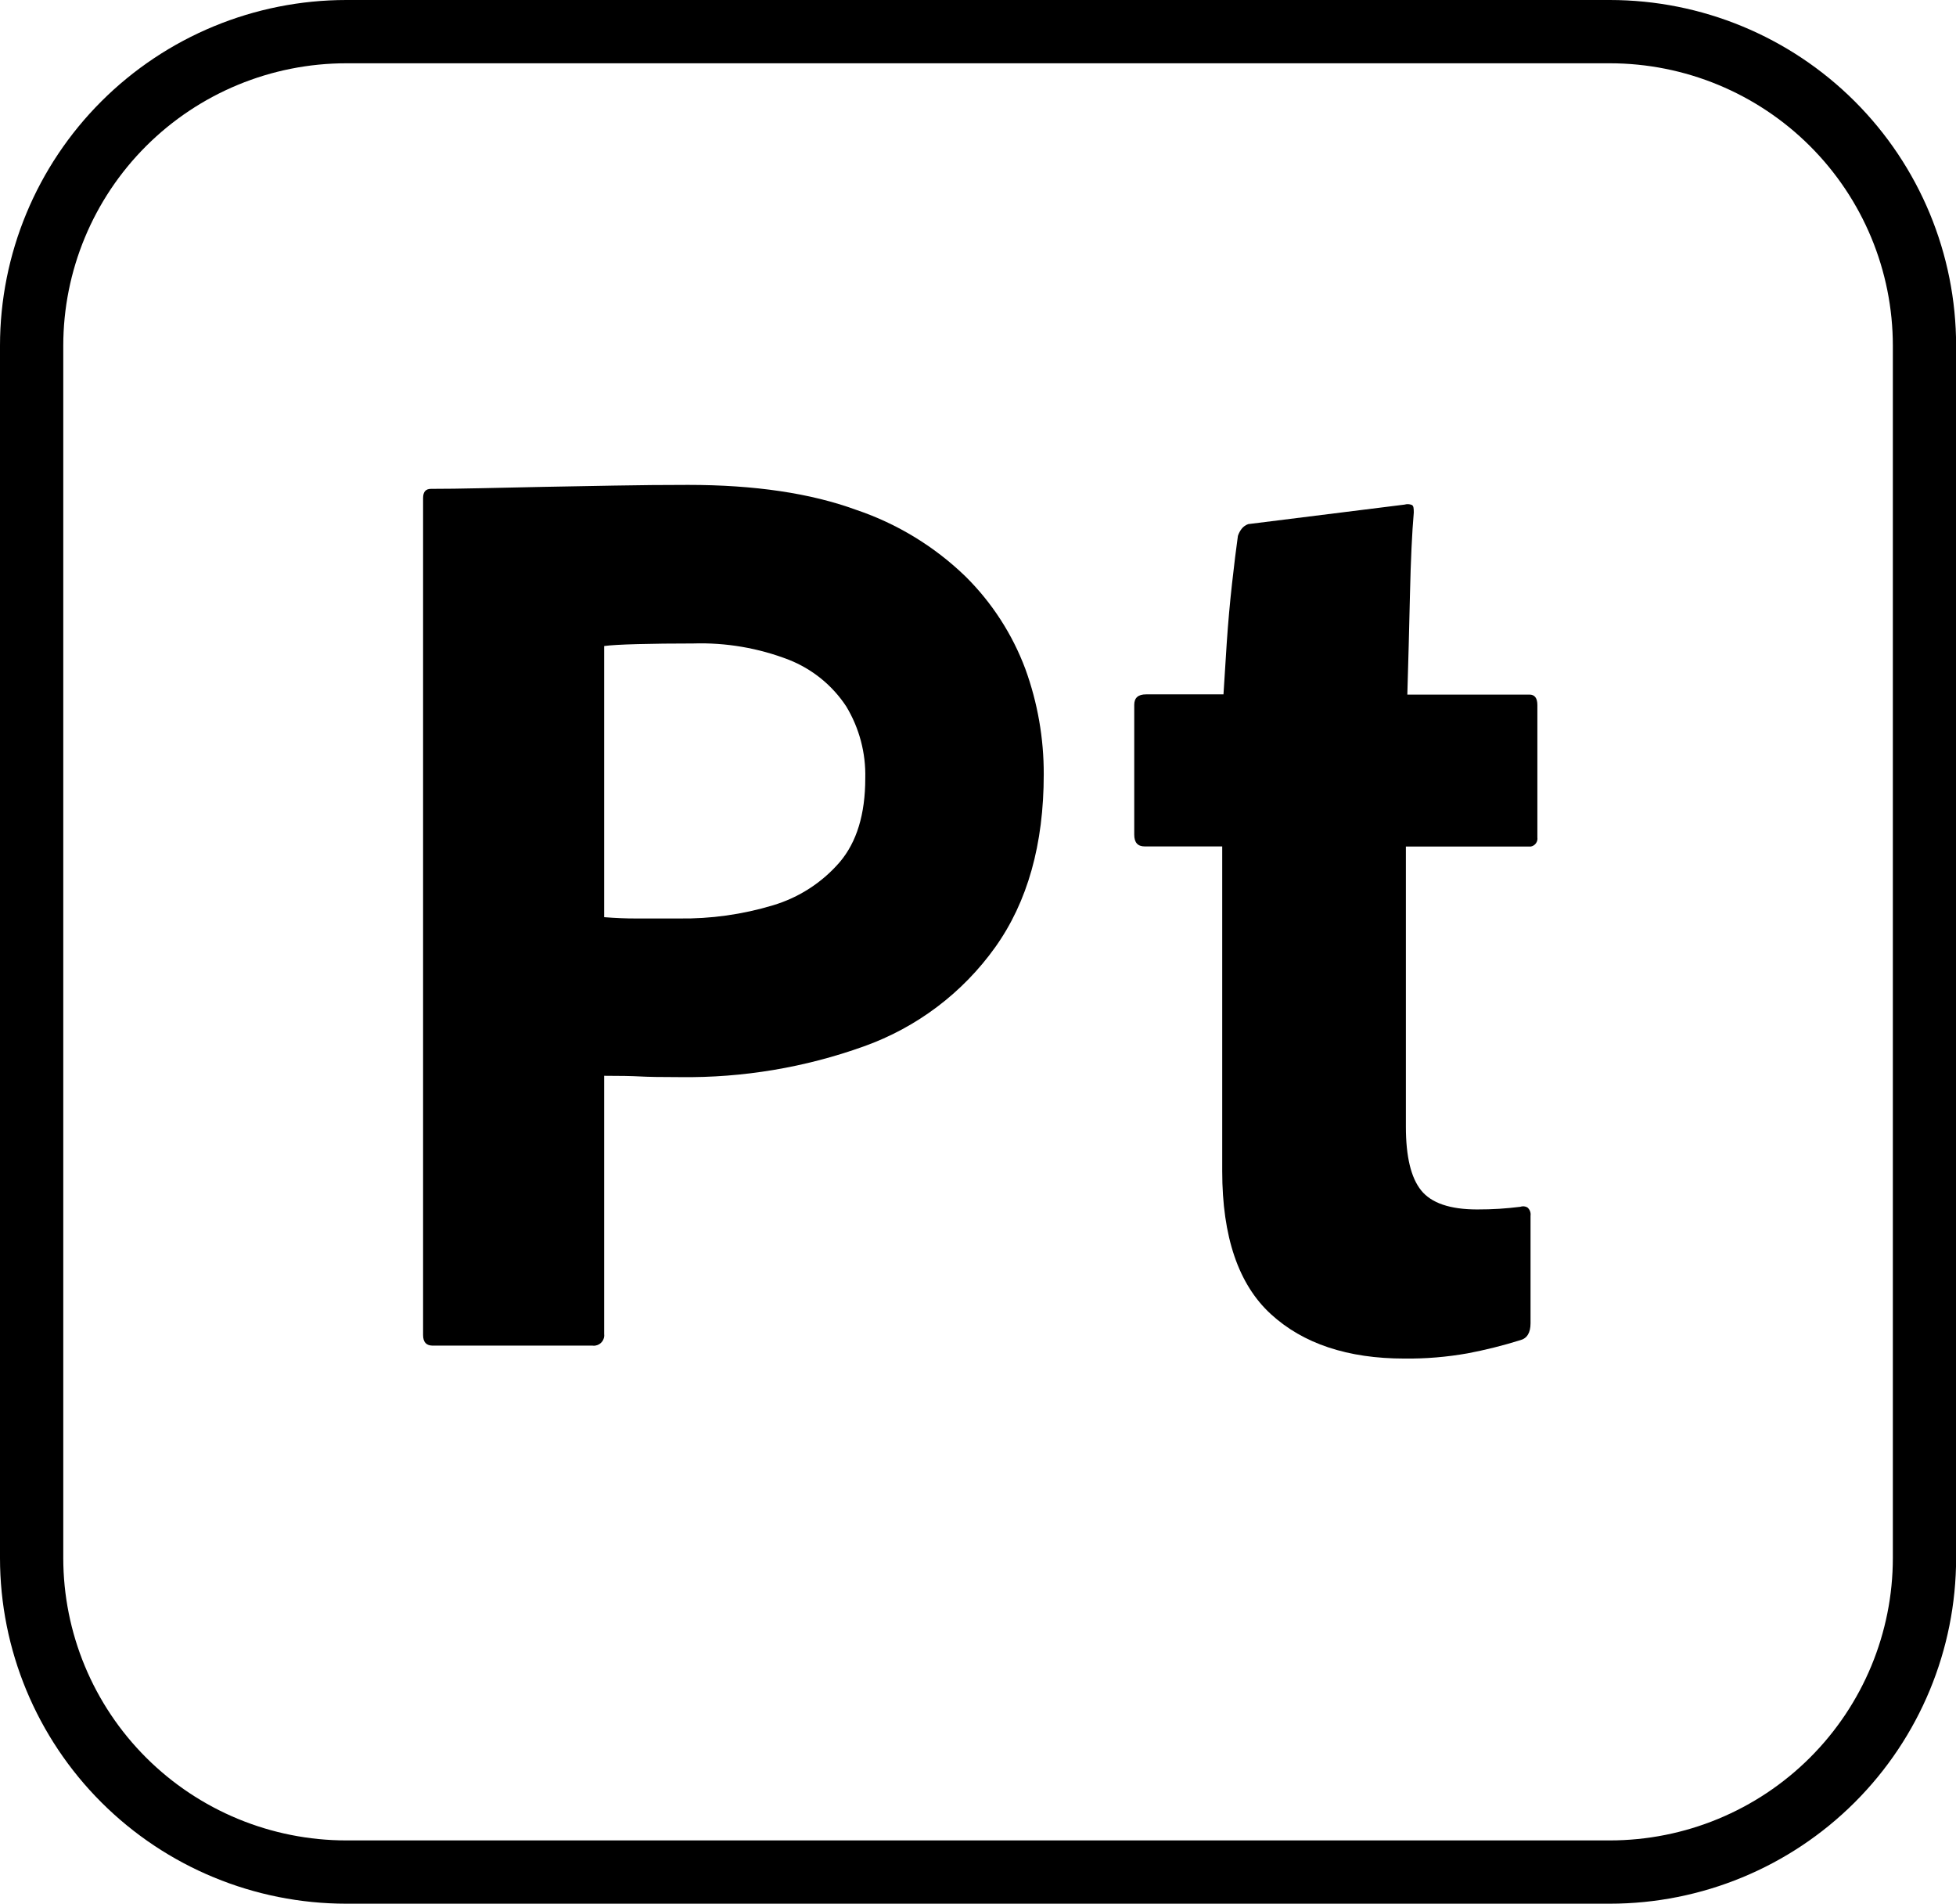 <svg width="371" height="361" viewBox="0 0 371 361" fill="none" xmlns="http://www.w3.org/2000/svg">
<path fill-rule="evenodd" clip-rule="evenodd" d="M305.324 12H65.698C51.449 12 37.788 17.649 27.719 27.698C17.652 37.745 12 51.367 12 65.566V295.434C12 309.633 17.652 323.255 27.719 333.302C37.788 343.351 51.449 349 65.698 349H305.324C319.573 349 333.234 343.351 343.302 333.302C353.37 323.255 359.022 309.633 359.022 295.434V65.566C359.022 51.367 353.37 37.745 343.302 27.698C333.234 17.649 319.573 12 305.324 12ZM305.324 0H65.698C48.274 0 31.563 6.908 19.242 19.204C6.922 31.5 0 48.177 0 65.566V295.434C0 312.823 6.922 329.5 19.242 341.796C31.563 354.092 48.274 361 65.698 361H305.324C322.748 361 339.458 354.092 351.779 341.796C364.1 329.5 371.022 312.823 371.022 295.434V65.566C371.022 48.177 364.1 31.5 351.779 19.204C339.458 6.908 322.748 0 305.324 0Z" fill="black"/>
<path d="M80.249 253.154V94.437C80.249 93.281 80.742 92.703 81.741 92.703C84.39 92.703 87.542 92.662 91.195 92.58C94.849 92.498 98.79 92.414 103.017 92.327L116.461 92.082C121.191 91.995 125.877 91.951 130.52 91.951C143.131 91.951 153.749 93.526 162.374 96.677C170.161 99.3 177.262 103.627 183.158 109.342C188.157 114.294 192.02 120.269 194.481 126.855C196.811 133.263 197.992 140.03 197.97 146.846C197.97 160.097 194.9 171.026 188.761 179.633C182.582 188.284 173.896 194.84 163.872 198.418C152.701 202.428 140.9 204.406 129.029 204.256C125.375 204.256 122.803 204.212 121.311 204.125C119.82 204.046 117.576 204.003 114.593 204.003V252.937C114.666 253.455 114.53 253.981 114.215 254.399C113.9 254.817 113.432 255.094 112.914 255.169C112.729 255.198 112.541 255.198 112.356 255.169H81.987C80.828 255.141 80.249 254.483 80.249 253.154ZM114.593 122.506V173.925C116.746 174.094 118.737 174.176 120.566 174.171H128.775C134.799 174.258 140.801 173.419 146.57 171.686C151.501 170.224 155.908 167.381 159.268 163.493C162.501 159.687 164.118 154.389 164.118 147.598C164.244 142.794 162.987 138.056 160.499 133.943C157.872 129.959 154.081 126.879 149.639 125.121C143.855 122.881 137.677 121.827 131.476 122.022C127.494 122.022 123.968 122.062 120.899 122.144C117.829 122.226 115.713 122.349 114.55 122.513L114.593 122.506Z" fill="black"/>
<path d="M290.302 230.554V250.921C290.302 252.742 289.638 253.818 288.311 254.151C285.044 255.17 281.72 256 278.357 256.636C274.415 257.337 270.416 257.668 266.412 257.626C255.625 257.626 247.164 254.811 241.03 249.18C234.896 243.549 231.826 234.525 231.822 222.108V160.509H217.126C215.801 160.509 215.135 159.786 215.135 158.276V133.661C215.135 132.339 215.859 131.674 217.379 131.674H232.061C232.225 128.861 232.432 125.591 232.683 121.863C232.937 118.142 233.262 114.414 233.682 110.686C234.102 106.958 234.464 103.938 234.797 101.626C234.956 101.131 235.201 100.669 235.521 100.26C235.844 99.856 236.276 99.552 236.766 99.386L266.412 95.687C266.862 95.553 267.344 95.576 267.78 95.752C268.113 95.918 268.156 96.351 268.156 97.197C267.823 101.007 267.582 106.182 267.432 112.723C267.283 119.264 267.116 125.595 266.933 131.717H290.099C291.098 131.717 291.598 132.382 291.598 133.704V158.796C291.657 159.19 291.56 159.592 291.327 159.915C291.095 160.239 290.745 160.46 290.353 160.53H266.658V213.684C266.658 219.319 267.623 223.336 269.554 225.735C271.484 228.134 275.01 229.338 280.13 229.348C281.622 229.348 283.026 229.311 284.366 229.225C285.705 229.138 287.015 229.015 288.347 228.849C288.57 228.767 288.809 228.735 289.045 228.757C289.282 228.778 289.511 228.851 289.715 228.972C289.938 229.166 290.108 229.412 290.211 229.689C290.313 229.965 290.344 230.263 290.302 230.554Z" fill="black"/>
</svg>